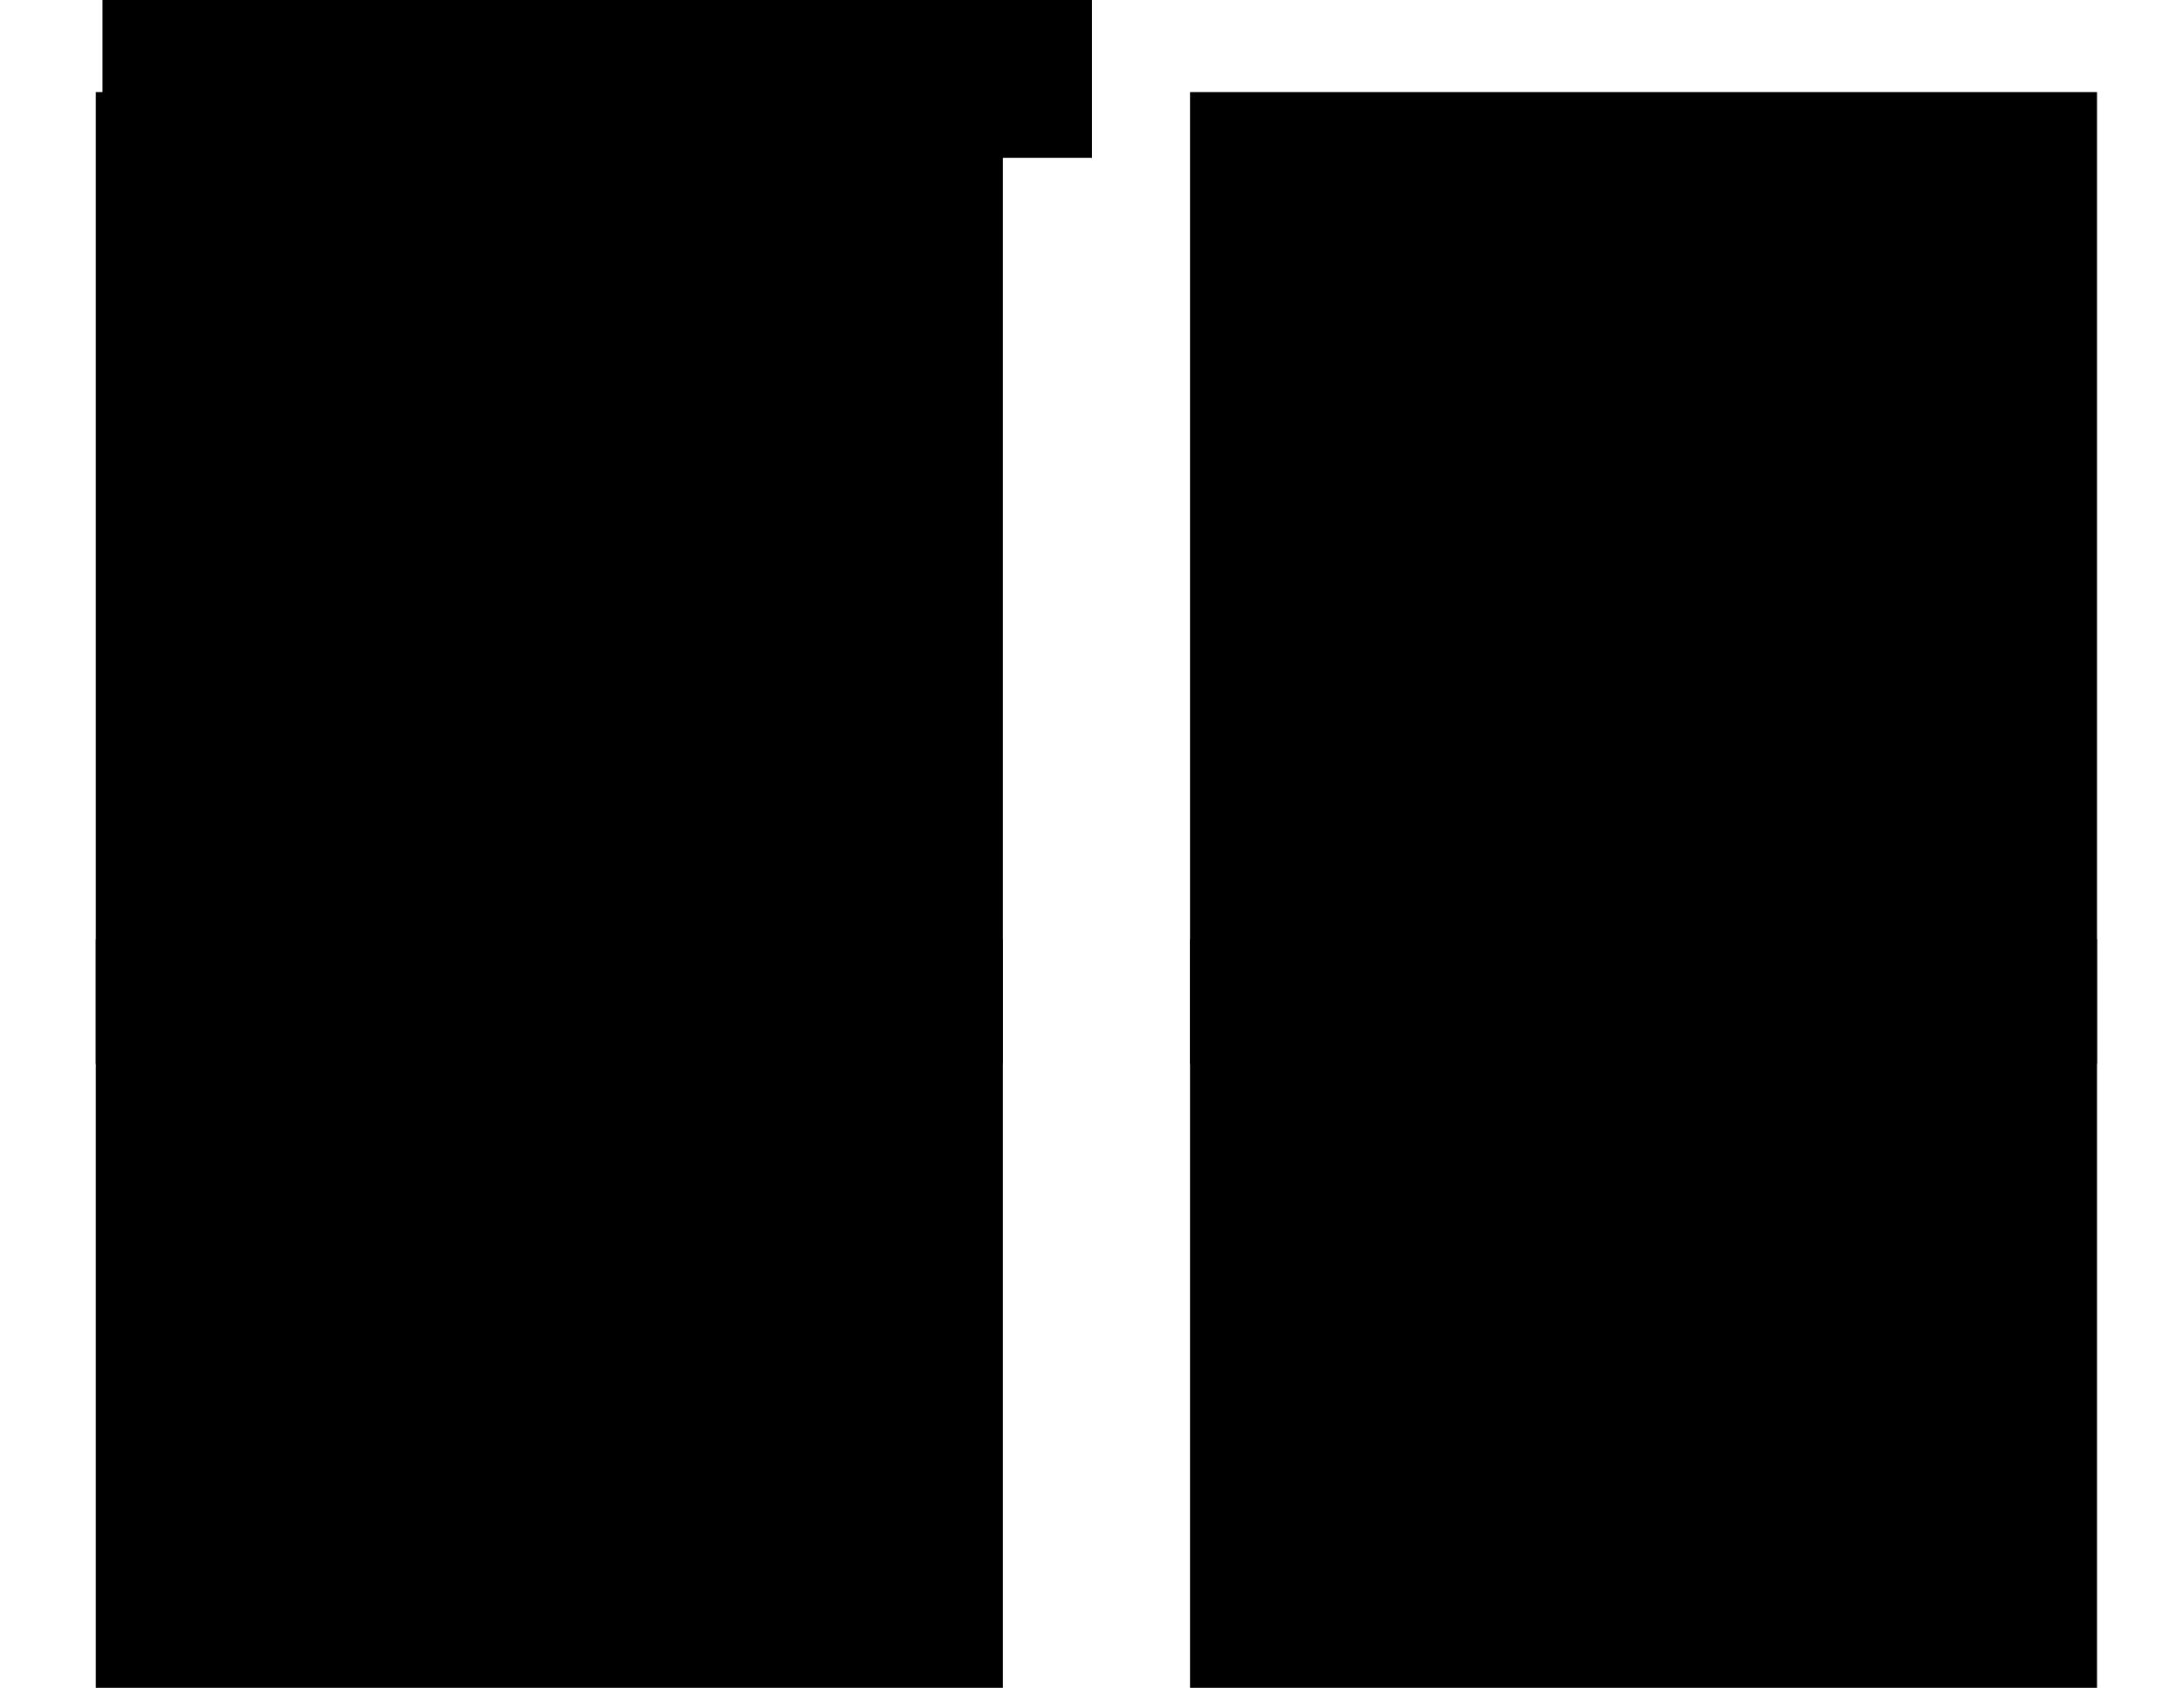 <?xml version="1.0" encoding="UTF-8" standalone="no"?>
<!-- Created with Inkscape (http://www.inkscape.org/) -->

<svg
   xmlns:dc="http://purl.org/dc/elements/1.1/"
   xmlns:cc="http://creativecommons.org/ns#"
   xmlns:rdf="http://www.w3.org/1999/02/22-rdf-syntax-ns#"
   xmlns:svg="http://www.w3.org/2000/svg"
   xmlns="http://www.w3.org/2000/svg"
   xmlns:sodipodi="http://sodipodi.sourceforge.net/DTD/sodipodi-0.dtd"
   xmlns:inkscape="http://www.inkscape.org/namespaces/inkscape"
   width="11in"
   height="8.5in"
   viewBox="0 0 990 765"
   id="svg2"
   version="1.1"
   inkscape:version="0.91 r"
   sodipodi:docname="addemdum.svg">
  <defs
     id="defs4" />
  <sodipodi:namedview
     id="base"
     pagecolor="#ffffff"
     bordercolor="#666666"
     borderopacity="1.0"
     inkscape:pageopacity="0.0"
     inkscape:pageshadow="2"
     inkscape:zoom="0.49497475"
     inkscape:cx="420.78559"
     inkscape:cy="432.16832"
     inkscape:document-units="in"
     inkscape:current-layer="layer1"
     showgrid="false"
     units="in"
     showguides="true"
     inkscape:guide-bbox="true"
     inkscape:window-width="1195"
     inkscape:window-height="724"
     inkscape:window-x="638"
     inkscape:window-y="62"
     inkscape:window-maximized="0">
    <sodipodi:guide
       position="494.975,792.97"
       orientation="1,0"
       id="guide4136" />
    <sodipodi:guide
       position="307.086,381.838"
       orientation="0,1"
       id="guide4138" />
  </sodipodi:namedview>
  <g
     inkscape:label="Layer 1"
     inkscape:groupmode="layer"
     id="layer1"
     transform="translate(0,-287.362)">
    <flowRoot
       xml:space="preserve"
       id="flowRoot4140"
       style="fill:black;stroke:none;stroke-opacity:1;stroke-width:1px;stroke-linejoin:miter;stroke-linecap:butt;fill-opacity:1;font-family:Sans;font-style:normal;font-weight:normal;font-size:16px;line-height:125%;letter-spacing:0px;word-spacing:0px"><flowRegion
         id="flowRegion4142"><rect
           id="rect4144"
           width="448.508"
           height="317.188"
           x="46.467"
           y="41.731" /></flowRegion><flowPara
         id="flowPara4146"></flowPara></flowRoot>    <flowRoot
       xml:space="preserve"
       id="flowRoot4148"
       style="font-style:normal;font-weight:normal;font-size:16px;line-height:125%;font-family:Sans;letter-spacing:0px;word-spacing:0px;fill:#000000;fill-opacity:1;stroke:none;stroke-width:1px;stroke-linecap:butt;stroke-linejoin:miter;stroke-opacity:1"
       transform="translate(17.173,299.484)"><flowRegion
         id="flowRegion4150"><rect
           id="rect4152"
           width="411.132"
           height="440.427"
           x="26.264"
           y="29.609" /></flowRegion><flowPara
         id="flowPara4164"
         style="font-style:normal;font-variant:normal;font-weight:normal;font-stretch:normal;font-size:15px;font-family:Titillium;-inkscape-font-specification:Titillium">Note: This equipment has been tested and found to comply with the limits for a Class A digital device, pursuant to part 15 of the FCC Rules. These limits are designed to provide reasonable protection against harmful interference when the equipment is operated in a commercial environment. This equipment generates, uses, and can radiate radio frequency energy and, if not installed and used in accordance with the instruction manual, may cause harmful interference to radio communications. Operation of this equipment in a residential area is likely to cause harmful interference in which case the</flowPara><flowPara
         id="flowPara4166"
         style="font-style:normal;font-variant:normal;font-weight:normal;font-stretch:normal;font-size:15px;font-family:Titillium;-inkscape-font-specification:Titillium">user will be required to correct the interference at his own expense.</flowPara><flowPara
         id="flowPara4168"
         style="font-style:normal;font-variant:normal;font-weight:normal;font-stretch:normal;font-size:15px;font-family:Titillium;-inkscape-font-specification:Titillium" /><flowPara
         id="flowPara4170"
         style="font-style:normal;font-variant:normal;font-weight:normal;font-stretch:normal;font-size:15px;font-family:Titillium;-inkscape-font-specification:Titillium">Modifications not expressly approved by the manufacturer could void the user's authority to operate theequipment under FCC rules.</flowPara><flowPara
         id="flowPara4172"
         style="font-style:normal;font-variant:normal;font-weight:normal;font-stretch:normal;font-size:15px;font-family:Titillium;-inkscape-font-specification:Titillium" /></flowRoot>    <flowRoot
       transform="translate(513.173,299.484)"
       style="font-style:normal;font-weight:normal;font-size:16px;line-height:125%;font-family:Sans;letter-spacing:0px;word-spacing:0px;fill:#000000;fill-opacity:1;stroke:none;stroke-width:1px;stroke-linecap:butt;stroke-linejoin:miter;stroke-opacity:1"
       id="flowRoot4203"
       xml:space="preserve"><flowRegion
         id="flowRegion4205"><rect
           y="29.609"
           x="26.264"
           height="440.427"
           width="411.132"
           id="rect4207" /></flowRegion><flowPara
         style="font-style:normal;font-variant:normal;font-weight:normal;font-stretch:normal;font-size:15px;font-family:Titillium;-inkscape-font-specification:Titillium"
         id="flowPara4209">Note: This equipment has been tested and found to comply with the limits for a Class A digital device, pursuant to part 15 of the FCC Rules. These limits are designed to provide reasonable protection against harmful interference when the equipment is operated in a commercial environment. This equipment generates, uses, and can radiate radio frequency energy and, if not installed and used in accordance with the instruction manual, may cause harmful interference to radio communications. Operation of this equipment in a residential area is likely to cause harmful interference in which case the</flowPara><flowPara
         style="font-style:normal;font-variant:normal;font-weight:normal;font-stretch:normal;font-size:15px;font-family:Titillium;-inkscape-font-specification:Titillium"
         id="flowPara4211">user will be required to correct the interference at his own expense.</flowPara><flowPara
         style="font-style:normal;font-variant:normal;font-weight:normal;font-stretch:normal;font-size:15px;font-family:Titillium;-inkscape-font-specification:Titillium"
         id="flowPara4213" /><flowPara
         style="font-style:normal;font-variant:normal;font-weight:normal;font-stretch:normal;font-size:15px;font-family:Titillium;-inkscape-font-specification:Titillium"
         id="flowPara4215">Modifications not expressly approved by the manufacturer could void the user's authority to operate theequipment under FCC rules.</flowPara><flowPara
         style="font-style:normal;font-variant:normal;font-weight:normal;font-stretch:normal;font-size:15px;font-family:Titillium;-inkscape-font-specification:Titillium"
         id="flowPara4217" /></flowRoot>    <flowRoot
       transform="translate(17.173,683.484)"
       style="font-style:normal;font-weight:normal;font-size:16px;line-height:125%;font-family:Sans;letter-spacing:0px;word-spacing:0px;fill:#000000;fill-opacity:1;stroke:none;stroke-width:1px;stroke-linecap:butt;stroke-linejoin:miter;stroke-opacity:1"
       id="flowRoot4219"
       xml:space="preserve"><flowRegion
         id="flowRegion4221"><rect
           y="29.609"
           x="26.264"
           height="440.427"
           width="411.132"
           id="rect4223" /></flowRegion><flowPara
         style="font-style:normal;font-variant:normal;font-weight:normal;font-stretch:normal;font-size:15px;font-family:Titillium;-inkscape-font-specification:Titillium"
         id="flowPara4225">Note: This equipment has been tested and found to comply with the limits for a Class A digital device, pursuant to part 15 of the FCC Rules. These limits are designed to provide reasonable protection against harmful interference when the equipment is operated in a commercial environment. This equipment generates, uses, and can radiate radio frequency energy and, if not installed and used in accordance with the instruction manual, may cause harmful interference to radio communications. Operation of this equipment in a residential area is likely to cause harmful interference in which case the</flowPara><flowPara
         style="font-style:normal;font-variant:normal;font-weight:normal;font-stretch:normal;font-size:15px;font-family:Titillium;-inkscape-font-specification:Titillium"
         id="flowPara4227">user will be required to correct the interference at his own expense.</flowPara><flowPara
         style="font-style:normal;font-variant:normal;font-weight:normal;font-stretch:normal;font-size:15px;font-family:Titillium;-inkscape-font-specification:Titillium"
         id="flowPara4229" /><flowPara
         style="font-style:normal;font-variant:normal;font-weight:normal;font-stretch:normal;font-size:15px;font-family:Titillium;-inkscape-font-specification:Titillium"
         id="flowPara4231">Modifications not expressly approved by the manufacturer could void the user's authority to operate theequipment under FCC rules.</flowPara><flowPara
         style="font-style:normal;font-variant:normal;font-weight:normal;font-stretch:normal;font-size:15px;font-family:Titillium;-inkscape-font-specification:Titillium"
         id="flowPara4233" /></flowRoot>    <flowRoot
       xml:space="preserve"
       id="flowRoot4235"
       style="font-style:normal;font-weight:normal;font-size:16px;line-height:125%;font-family:Sans;letter-spacing:0px;word-spacing:0px;fill:#000000;fill-opacity:1;stroke:none;stroke-width:1px;stroke-linecap:butt;stroke-linejoin:miter;stroke-opacity:1"
       transform="translate(513.173,683.484)"><flowRegion
         id="flowRegion4237"><rect
           id="rect4239"
           width="411.132"
           height="440.427"
           x="26.264"
           y="29.609" /></flowRegion><flowPara
         id="flowPara4241"
         style="font-style:normal;font-variant:normal;font-weight:normal;font-stretch:normal;font-size:15px;font-family:Titillium;-inkscape-font-specification:Titillium">Note: This equipment has been tested and found to comply with the limits for a Class A digital device, pursuant to part 15 of the FCC Rules. These limits are designed to provide reasonable protection against harmful interference when the equipment is operated in a commercial environment. This equipment generates, uses, and can radiate radio frequency energy and, if not installed and used in accordance with the instruction manual, may cause harmful interference to radio communications. Operation of this equipment in a residential area is likely to cause harmful interference in which case the</flowPara><flowPara
         id="flowPara4243"
         style="font-style:normal;font-variant:normal;font-weight:normal;font-stretch:normal;font-size:15px;font-family:Titillium;-inkscape-font-specification:Titillium">user will be required to correct the interference at his own expense.</flowPara><flowPara
         id="flowPara4245"
         style="font-style:normal;font-variant:normal;font-weight:normal;font-stretch:normal;font-size:15px;font-family:Titillium;-inkscape-font-specification:Titillium" /><flowPara
         id="flowPara4247"
         style="font-style:normal;font-variant:normal;font-weight:normal;font-stretch:normal;font-size:15px;font-family:Titillium;-inkscape-font-specification:Titillium">Modifications not expressly approved by the manufacturer could void the user's authority to operate theequipment under FCC rules.</flowPara><flowPara
         id="flowPara4249"
         style="font-style:normal;font-variant:normal;font-weight:normal;font-stretch:normal;font-size:15px;font-family:Titillium;-inkscape-font-specification:Titillium" /></flowRoot>  </g>
</svg>

